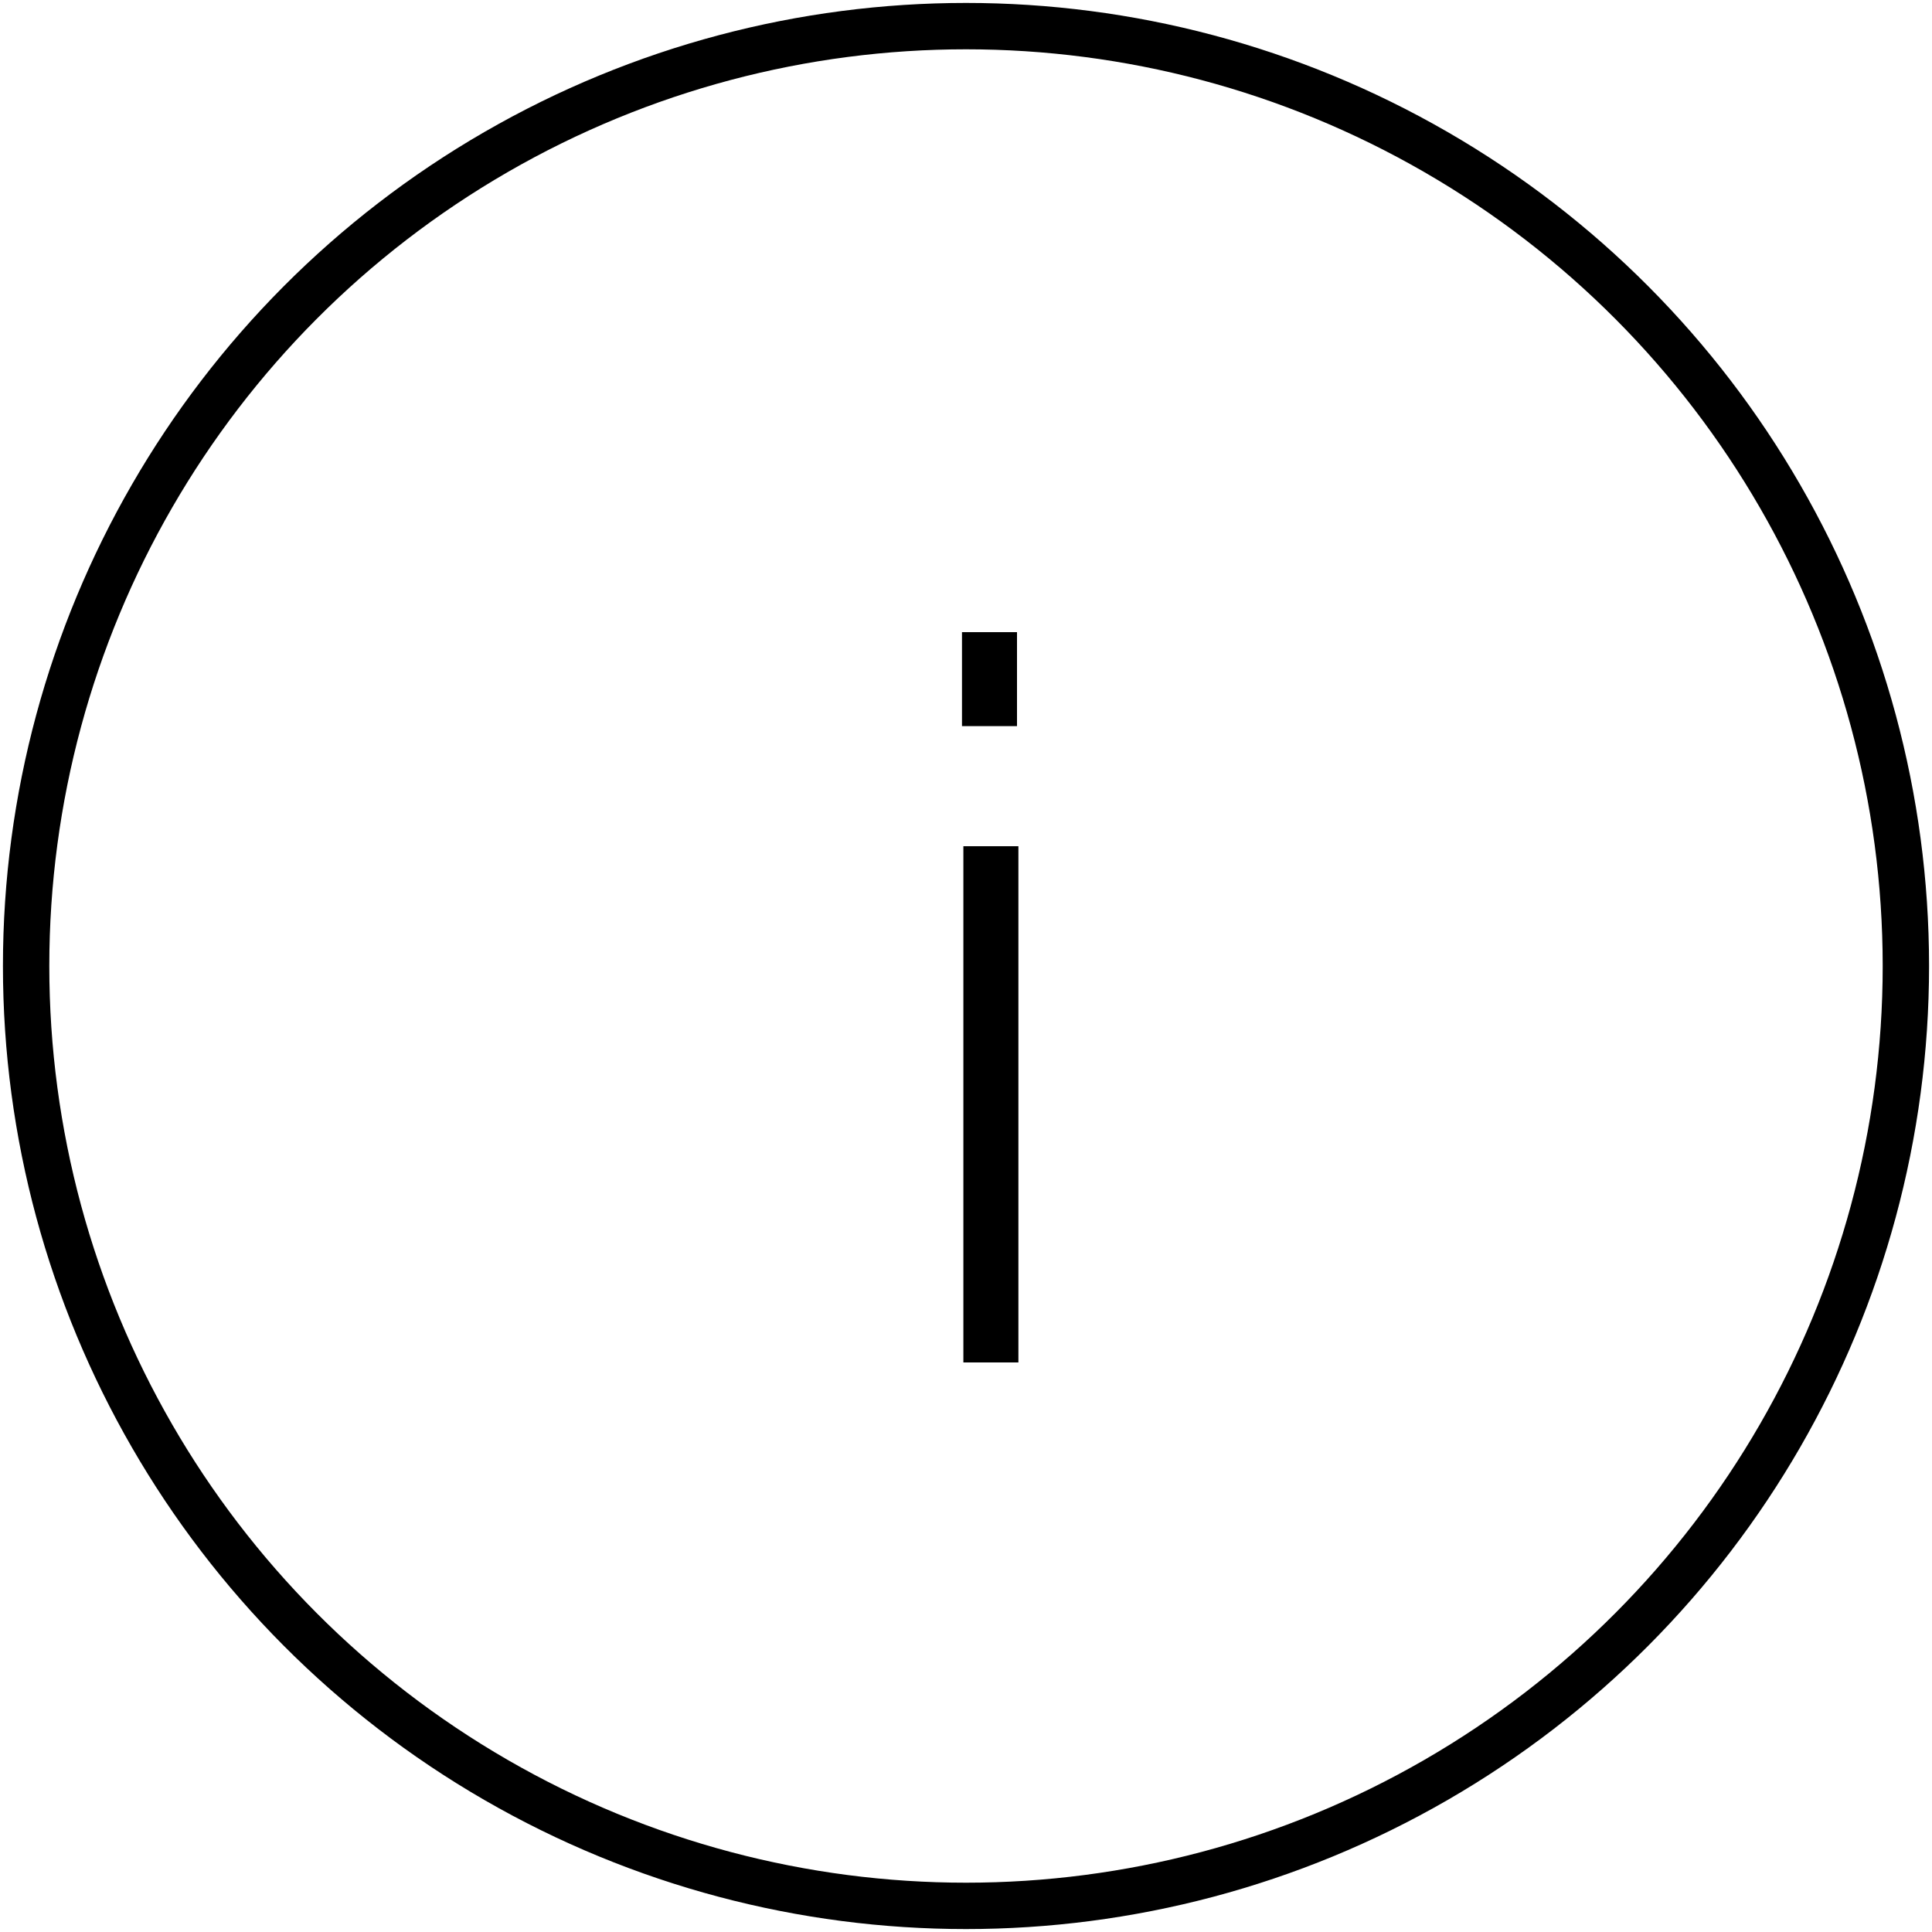 <svg xmlns="http://www.w3.org/2000/svg" data-name="レイヤー_1" viewBox="0 0 125 125"><path d="M62.24 46.98V40.9h3.56v6.08h-3.56Zm.09 41.17v-33.4h3.56v33.4h-3.56Z" style="fill:#000"/><circle cx="62.5" cy="62.5" r="60.81" style="fill:none;stroke:#000;stroke-miterlimit:10;stroke-width:3px"/></svg>